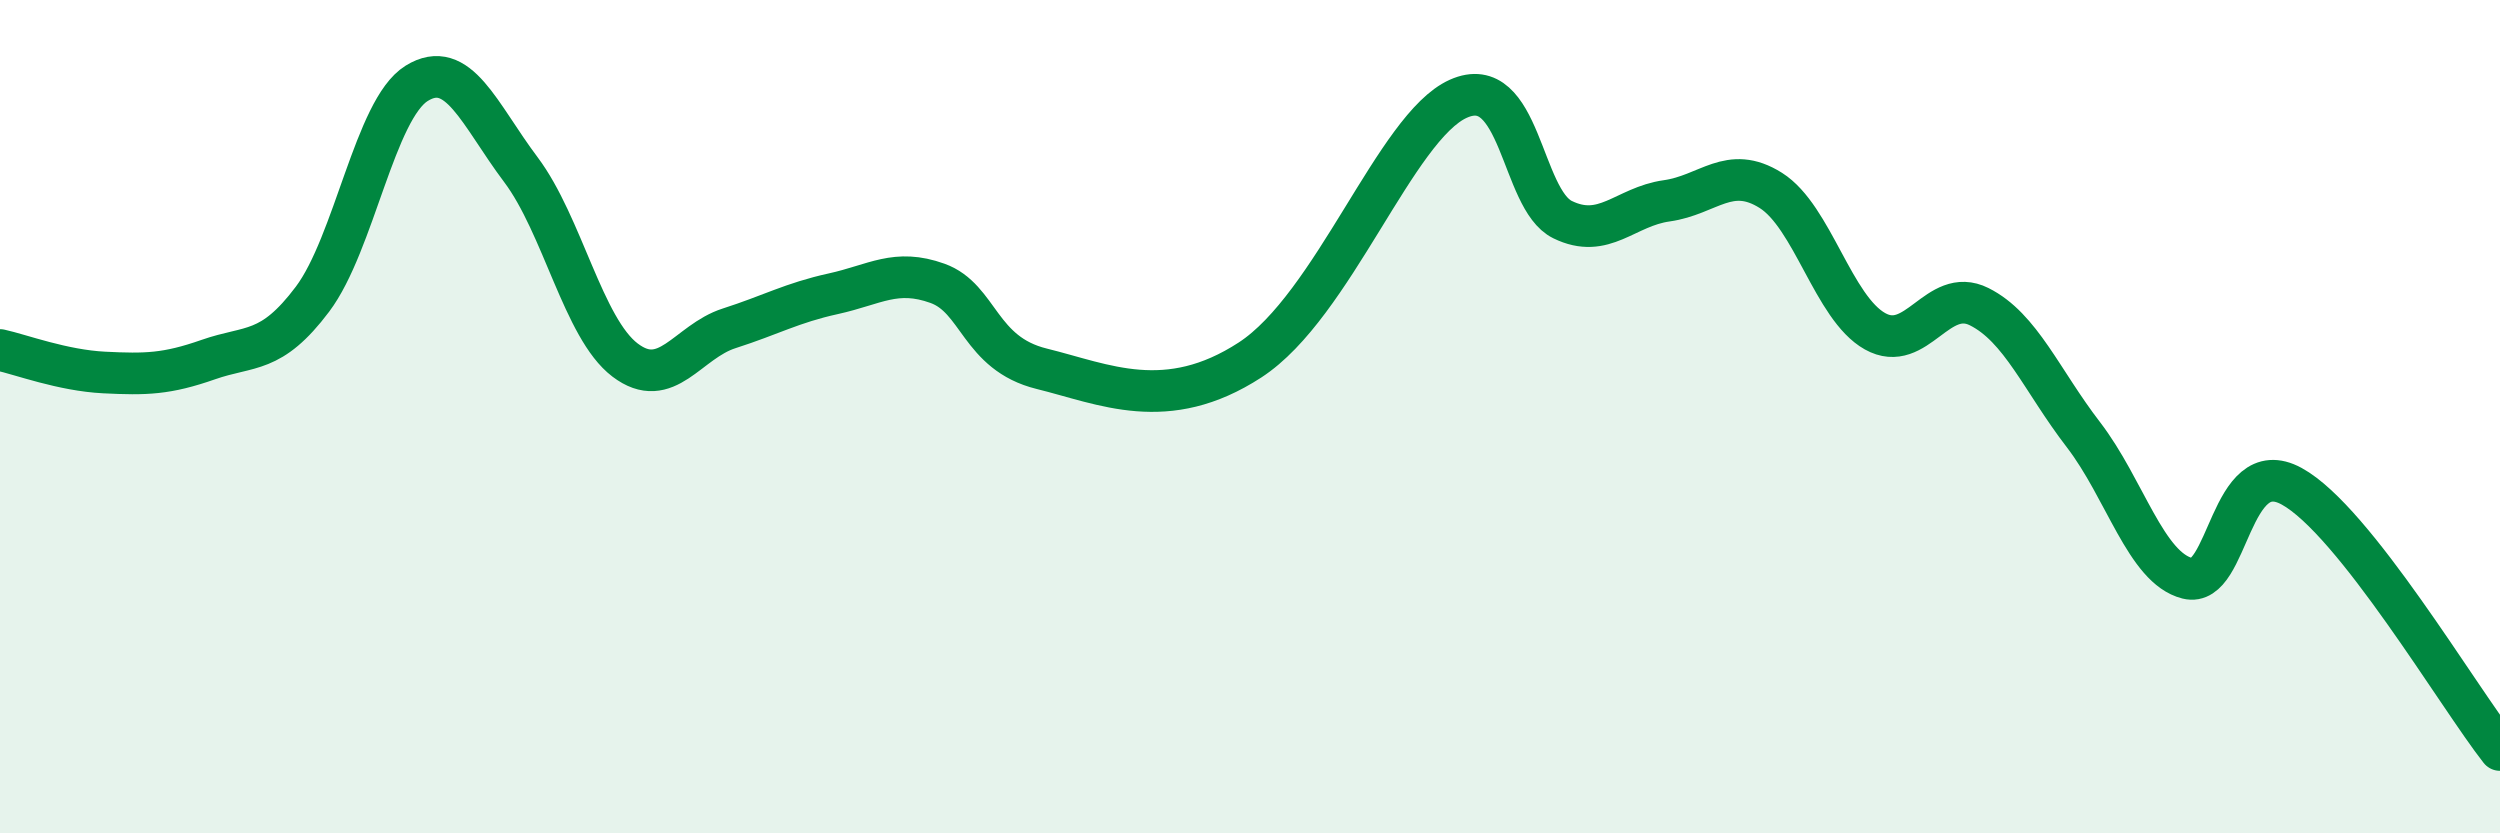 
    <svg width="60" height="20" viewBox="0 0 60 20" xmlns="http://www.w3.org/2000/svg">
      <path
        d="M 0,8.4 C 0.5,8.51 1.5,8.89 2.5,8.94 C 3.5,8.99 4,8.98 5,8.63 C 6,8.28 6.5,8.51 7.5,7.18 C 8.5,5.85 9,2.62 10,2 C 11,1.38 11.5,2.74 12.5,4.07 C 13.5,5.4 14,7.88 15,8.64 C 16,9.4 16.5,8.2 17.5,7.88 C 18.5,7.56 19,7.27 20,7.05 C 21,6.83 21.5,6.44 22.5,6.8 C 23.5,7.16 23.5,8.48 25,8.85 C 26.5,9.22 28,9.94 30,8.64 C 32,7.34 33.5,3.04 35,2.37 C 36.5,1.7 36.5,4.78 37.5,5.27 C 38.5,5.76 39,4.96 40,4.82 C 41,4.68 41.5,3.94 42.5,4.57 C 43.5,5.2 44,7.39 45,7.95 C 46,8.51 46.5,6.86 47.5,7.36 C 48.5,7.86 49,9.13 50,10.43 C 51,11.73 51.5,13.63 52.5,13.88 C 53.5,14.13 53.5,10.85 55,11.67 C 56.5,12.49 59,16.73 60,18L60 20L0 20Z"
        fill="#008740"
        opacity="0.1"
        stroke-linecap="round"
        stroke-linejoin="round"
      />
      <path
        d="M 0,8.4 C 0.5,8.51 1.5,8.89 2.5,8.94 C 3.5,8.99 4,8.98 5,8.63 C 6,8.28 6.5,8.51 7.5,7.18 C 8.5,5.85 9,2.62 10,2 C 11,1.38 11.5,2.74 12.5,4.07 C 13.5,5.4 14,7.88 15,8.64 C 16,9.4 16.5,8.2 17.5,7.88 C 18.5,7.56 19,7.27 20,7.05 C 21,6.83 21.5,6.44 22.5,6.8 C 23.5,7.16 23.5,8.48 25,8.85 C 26.5,9.22 28,9.94 30,8.64 C 32,7.34 33.5,3.04 35,2.37 C 36.5,1.7 36.5,4.78 37.5,5.27 C 38.5,5.76 39,4.96 40,4.82 C 41,4.68 41.5,3.94 42.5,4.57 C 43.5,5.2 44,7.39 45,7.95 C 46,8.51 46.5,6.86 47.5,7.36 C 48.5,7.86 49,9.13 50,10.43 C 51,11.73 51.5,13.63 52.5,13.88 C 53.5,14.13 53.5,10.85 55,11.67 C 56.5,12.49 59,16.73 60,18"
        stroke="#008740"
        stroke-width="1"
        fill="none"
        stroke-linecap="round"
        stroke-linejoin="round"
      />
    </svg>
  